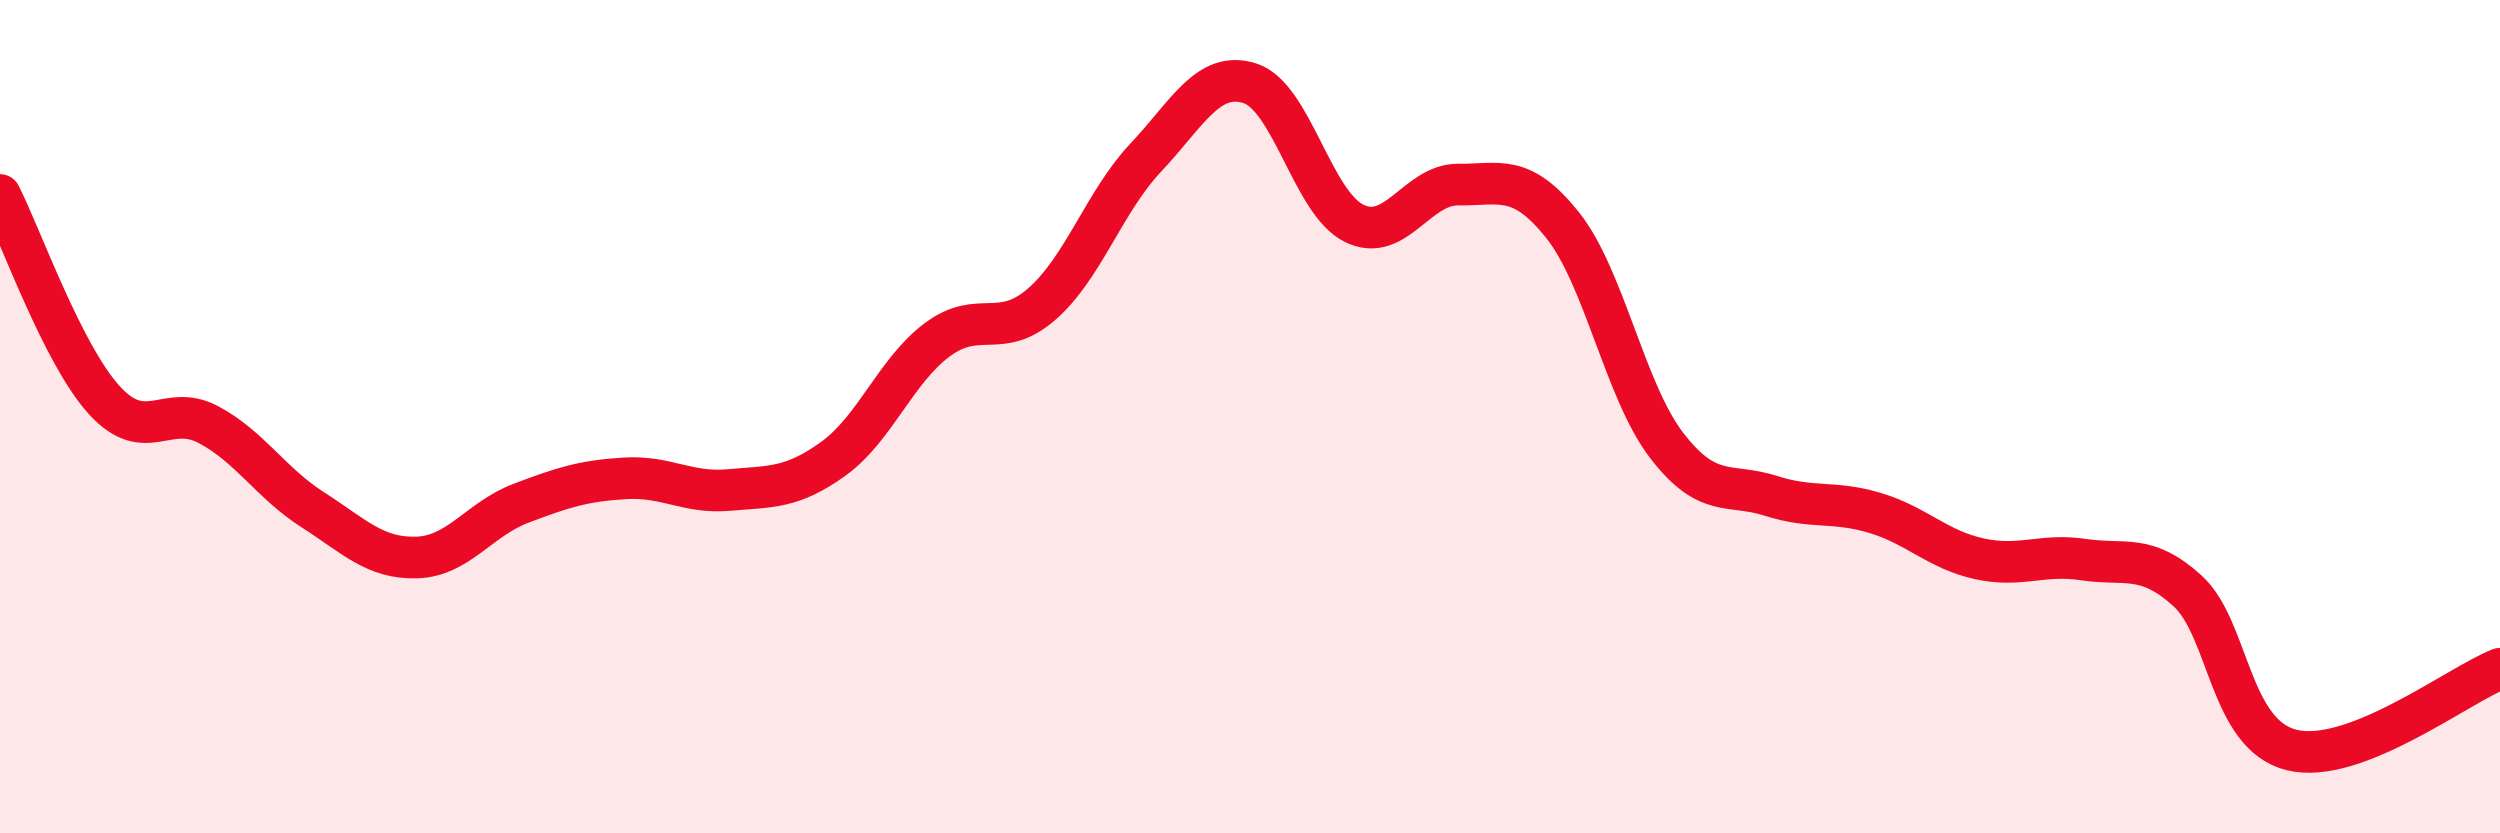
    <svg width="60" height="20" viewBox="0 0 60 20" xmlns="http://www.w3.org/2000/svg">
      <path
        d="M 0,4.68 C 0.5,5.66 1.5,8.5 2.5,9.6 C 3.5,10.7 4,9.66 5,10.19 C 6,10.72 6.5,11.59 7.5,12.23 C 8.5,12.87 9,13.41 10,13.38 C 11,13.35 11.5,12.46 12.5,12.08 C 13.5,11.7 14,11.54 15,11.48 C 16,11.42 16.5,11.85 17.5,11.76 C 18.5,11.67 19,11.73 20,11.01 C 21,10.29 21.5,8.89 22.5,8.15 C 23.5,7.41 24,8.17 25,7.3 C 26,6.43 26.5,4.84 27.5,3.78 C 28.5,2.72 29,1.68 30,2 C 31,2.32 31.5,4.87 32.5,5.36 C 33.5,5.85 34,4.42 35,4.43 C 36,4.44 36.5,4.15 37.5,5.4 C 38.5,6.65 39,9.39 40,10.69 C 41,11.99 41.5,11.58 42.5,11.9 C 43.5,12.22 44,12.01 45,12.31 C 46,12.61 46.5,13.19 47.5,13.41 C 48.5,13.63 49,13.28 50,13.43 C 51,13.58 51.5,13.27 52.5,14.18 C 53.5,15.09 53.5,17.63 55,18 C 56.5,18.37 59,16.44 60,16.05L60 20L0 20Z"
        fill="#EB0A25"
        opacity="0.1"
        stroke-linecap="round"
        stroke-linejoin="round"
      />
      <path
        d="M 0,4.68 C 0.5,5.66 1.5,8.5 2.5,9.6 C 3.5,10.7 4,9.66 5,10.19 C 6,10.72 6.5,11.59 7.5,12.23 C 8.5,12.87 9,13.41 10,13.38 C 11,13.35 11.5,12.46 12.5,12.08 C 13.5,11.7 14,11.54 15,11.48 C 16,11.42 16.5,11.85 17.5,11.76 C 18.5,11.67 19,11.73 20,11.01 C 21,10.29 21.5,8.89 22.5,8.15 C 23.5,7.41 24,8.17 25,7.3 C 26,6.43 26.5,4.84 27.5,3.78 C 28.5,2.72 29,1.68 30,2 C 31,2.32 31.5,4.87 32.5,5.36 C 33.5,5.85 34,4.42 35,4.43 C 36,4.44 36.5,4.15 37.5,5.4 C 38.5,6.65 39,9.39 40,10.69 C 41,11.99 41.5,11.58 42.5,11.9 C 43.5,12.22 44,12.01 45,12.31 C 46,12.61 46.5,13.19 47.5,13.41 C 48.5,13.63 49,13.28 50,13.43 C 51,13.58 51.5,13.27 52.5,14.18 C 53.5,15.09 53.5,17.63 55,18 C 56.5,18.37 59,16.44 60,16.05"
        stroke="#EB0A25"
        stroke-width="1"
        fill="none"
        stroke-linecap="round"
        stroke-linejoin="round"
      />
    </svg>
  